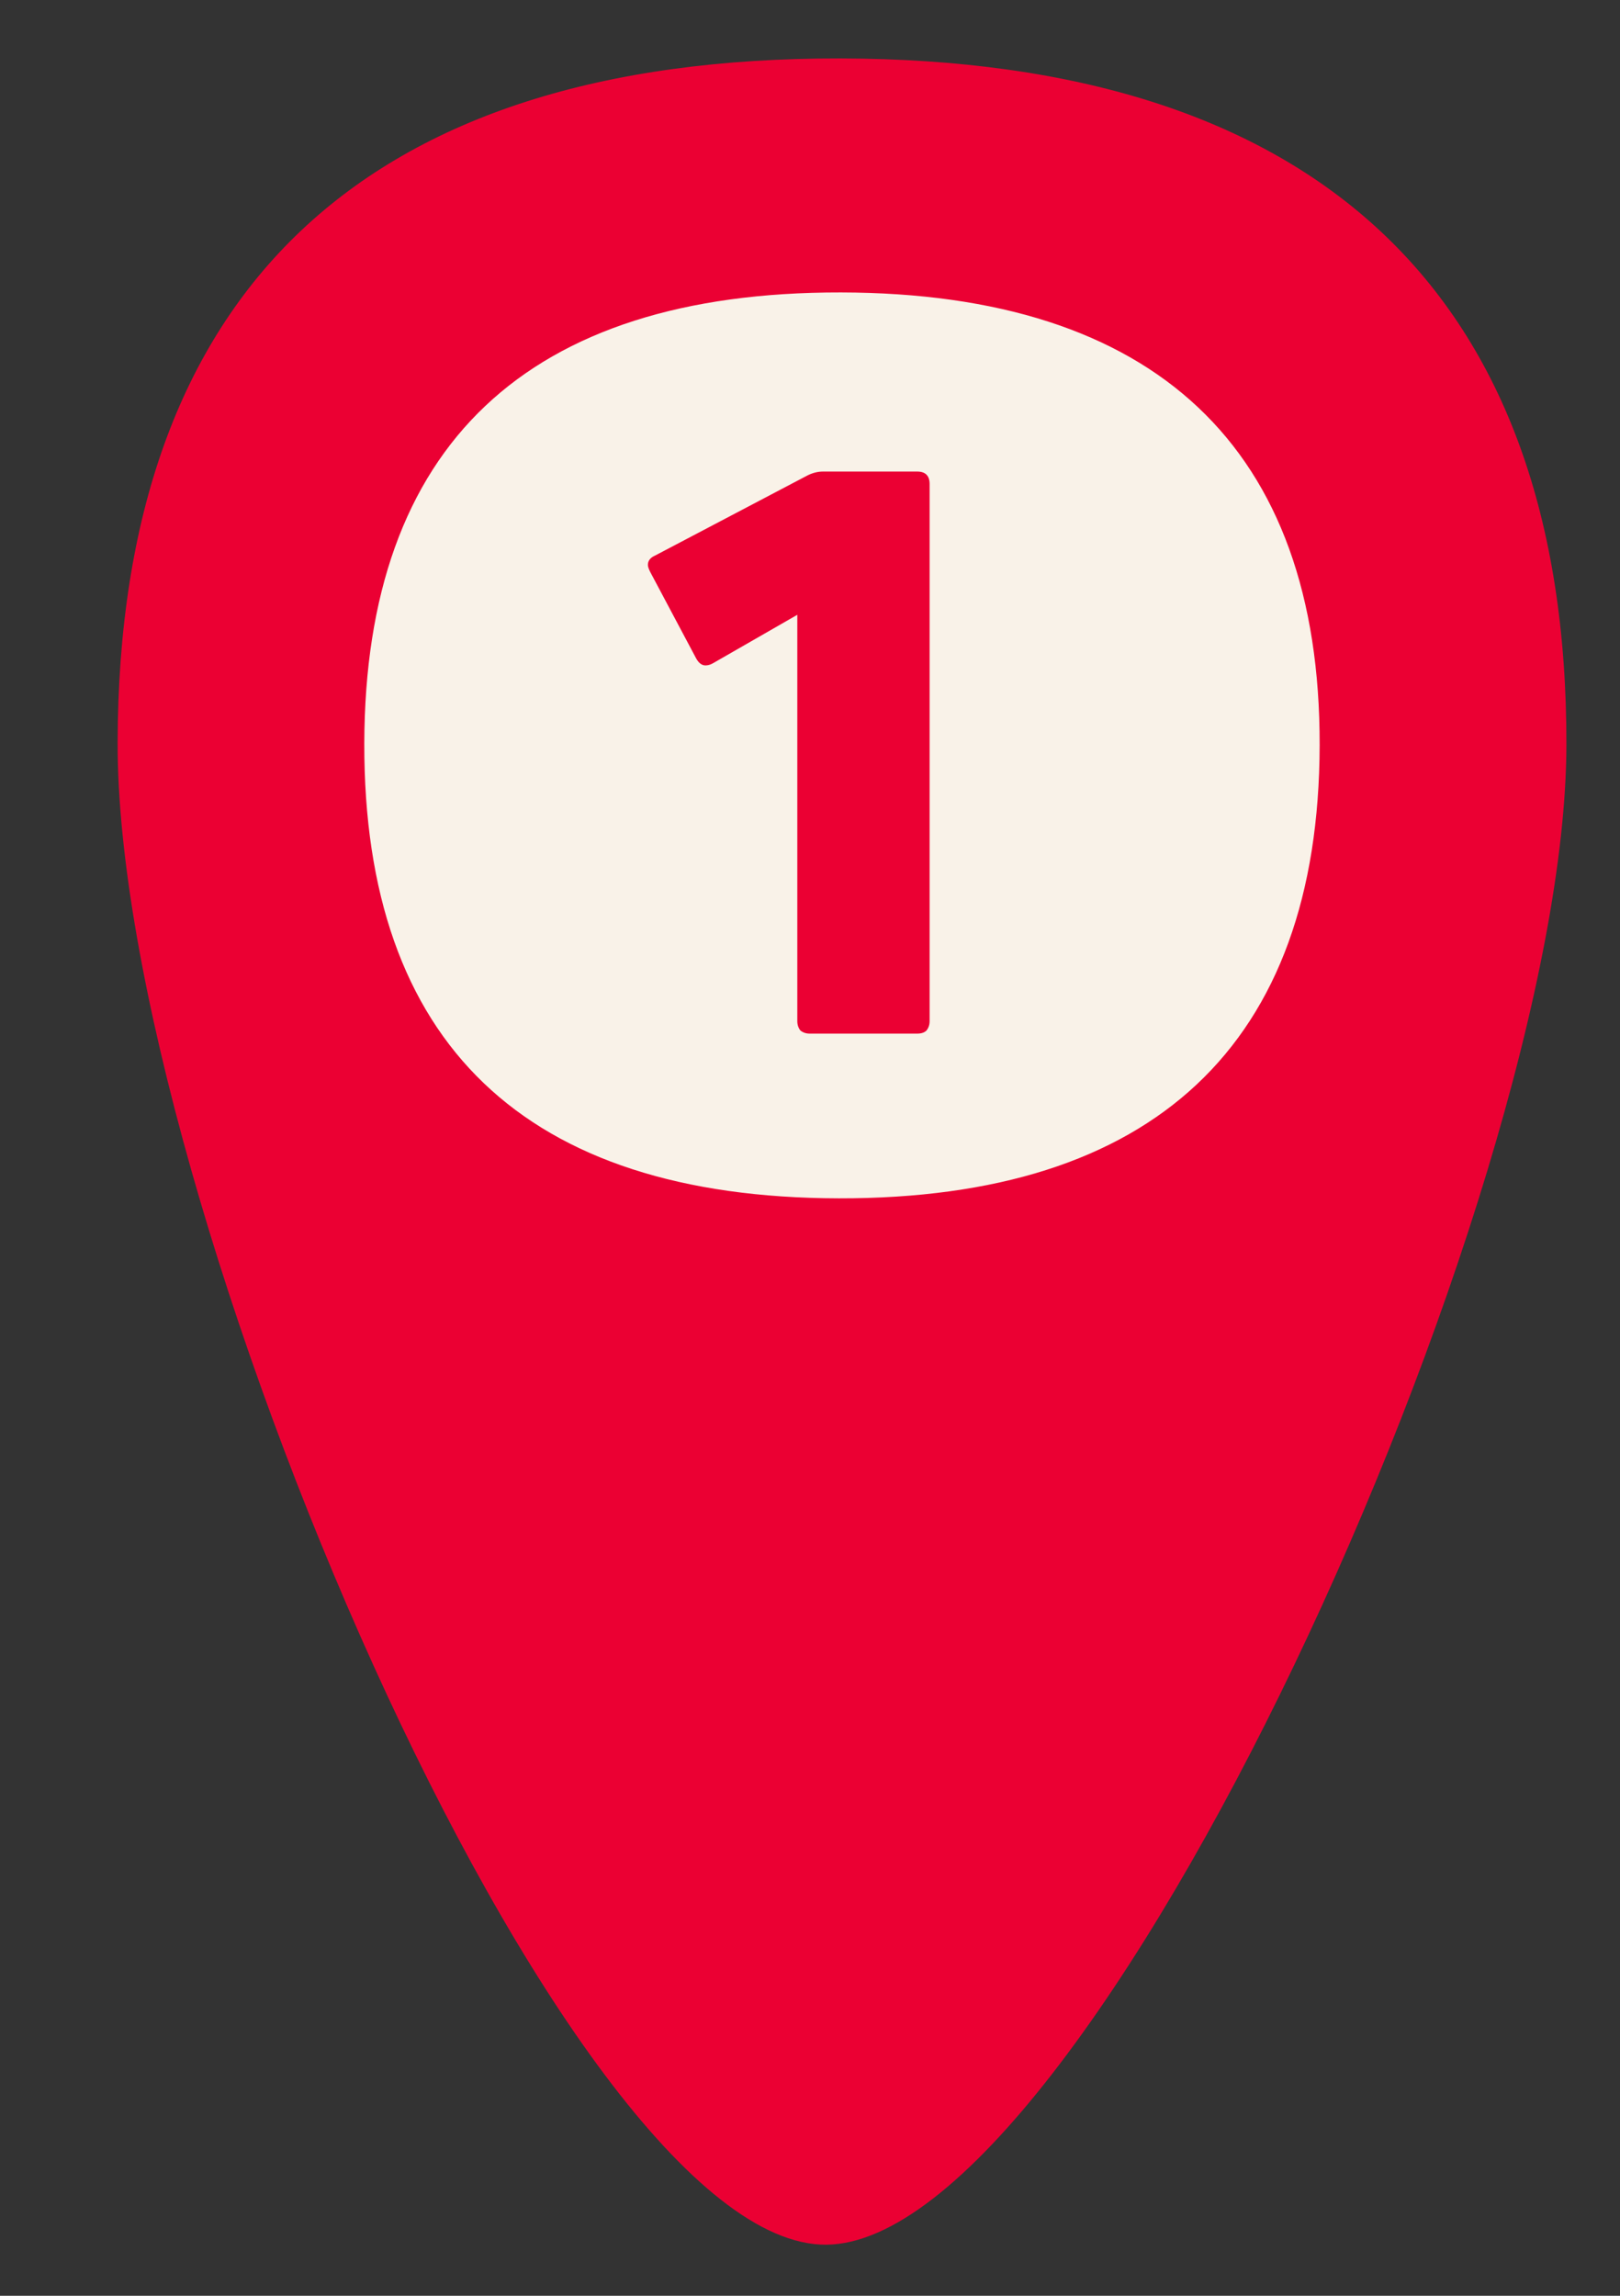 <svg xmlns="http://www.w3.org/2000/svg" width="72" height="102" viewBox="0 0 72 102" fill="none"><rect x="0" y="0" width="72" height="102" fill="#333333" stroke="none"/><path d="M37.345 2.596C16.208 2.559 5.269 12.918 5.228 32.987C5.186 53.192 25.064 99.823 36.724 99.73C48.385 99.637 69.576 53.31 69.618 33.103C69.659 13.036 58.486 2.634 37.345 2.596Z" fill="#EB0033"></path><path d="M37.37 12.993C23.431 12.968 16.218 19.8 16.191 33.034C16.163 46.357 23.348 53.216 37.287 53.241C51.228 53.266 58.623 46.435 58.651 33.11C58.678 19.877 51.31 13.018 37.37 12.993Z" fill="#F9F2E8"></path><path d="M41.316 45.37C41.316 45.531 41.27 45.669 41.177 45.785C41.085 45.877 40.947 45.923 40.762 45.923H35.989C35.828 45.923 35.69 45.877 35.574 45.785C35.482 45.669 35.436 45.531 35.436 45.37V27.315L31.701 29.46C31.585 29.529 31.47 29.564 31.355 29.564C31.193 29.564 31.055 29.46 30.94 29.252L28.899 25.413C28.83 25.275 28.795 25.171 28.795 25.102C28.795 24.917 28.899 24.779 29.107 24.687L35.886 21.124C36.116 21.009 36.347 20.951 36.577 20.951H40.762C40.947 20.951 41.085 20.997 41.177 21.09C41.27 21.182 41.316 21.32 41.316 21.505V45.37Z" fill="#EB0033"></path></svg>